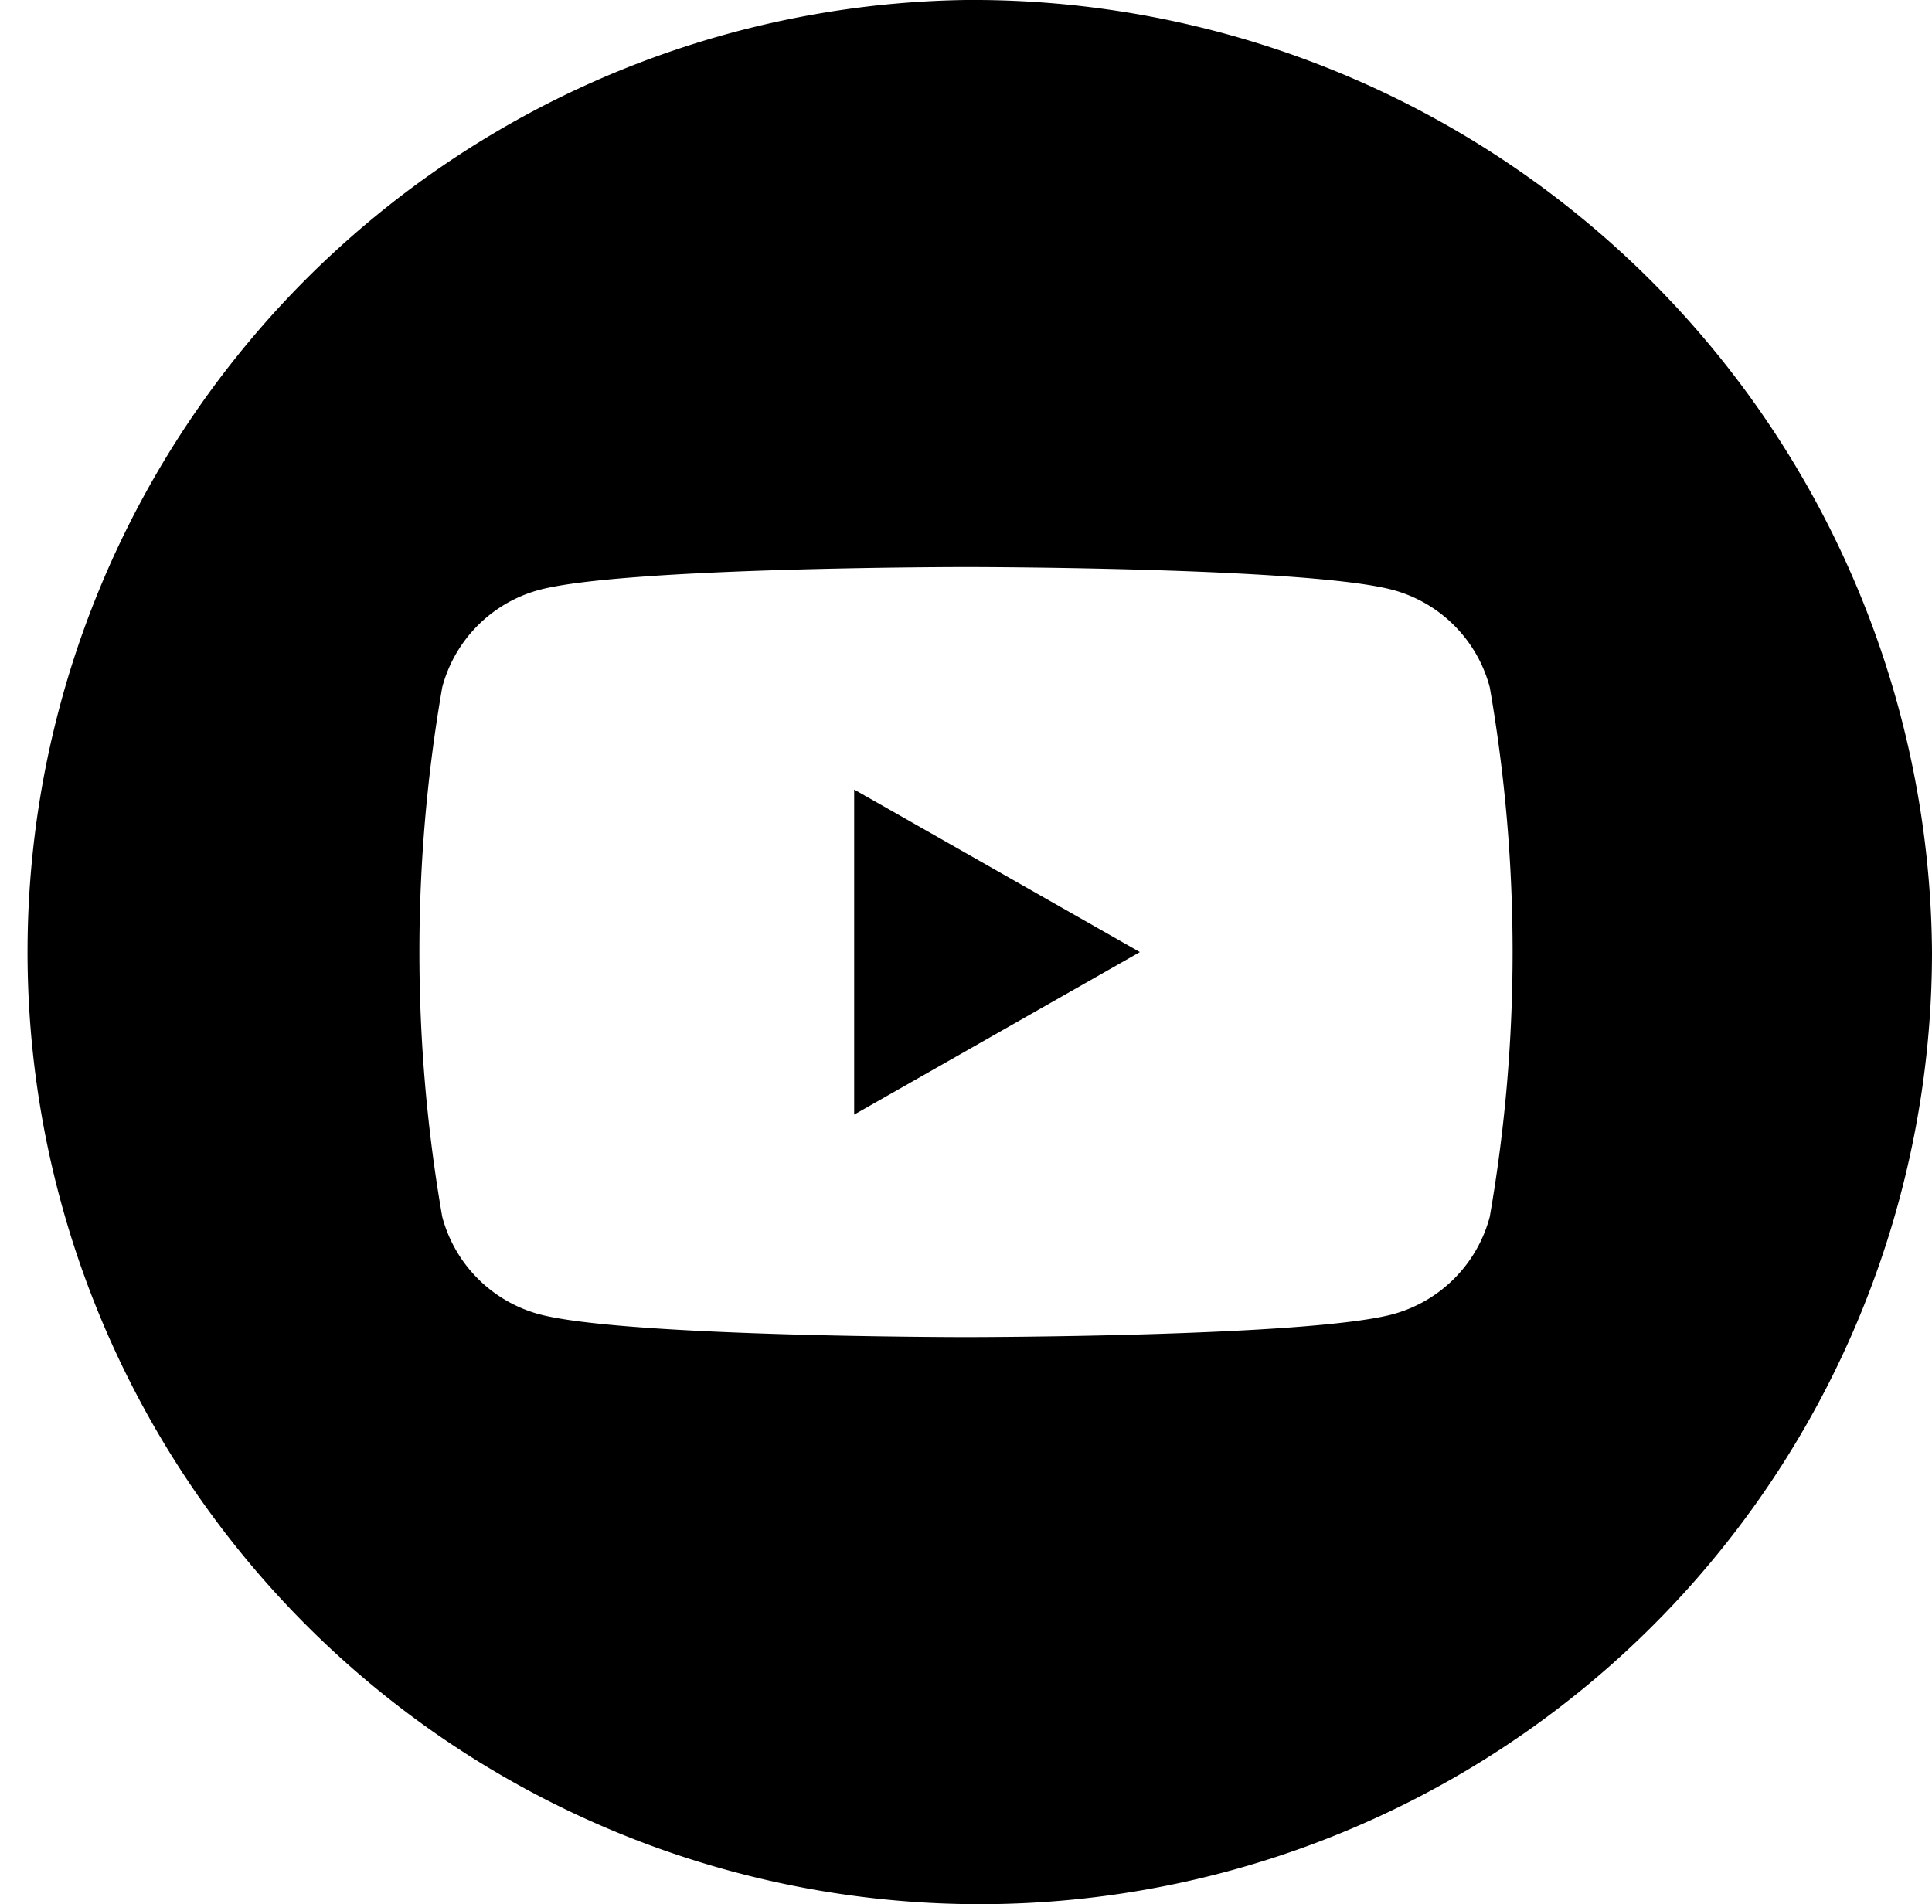 <svg xmlns="http://www.w3.org/2000/svg" width="42.1" height="41.495" viewBox="0 0 42.1 41.495">
  <path id="Tracé_417" data-name="Tracé 417" d="M478.875,352.706l6.226-3.542-6.226-3.542Z" transform="translate(-460.262 -328.416)" fill="#000"/>
  <path id="Tracé_418" data-name="Tracé 418" d="M455.282,304.354A20.75,20.75,0,1,0,476.33,325.1,20.9,20.9,0,0,0,455.282,304.354Zm11.411,26.518a3,3,0,0,1-2.106,2.121c-1.858.5-9.307.5-9.307.5s-7.449,0-9.307-.5a3,3,0,0,1-2.106-2.121,33.7,33.7,0,0,1,0-11.542,2.991,2.991,0,0,1,2.106-2.119c1.857-.5,9.307-.5,9.307-.5s7.449,0,9.307.5a2.994,2.994,0,0,1,2.106,2.119,33.7,33.7,0,0,1,0,11.542Z" transform="translate(-434.23 -304.354)" fill="#000"/>
</svg>
